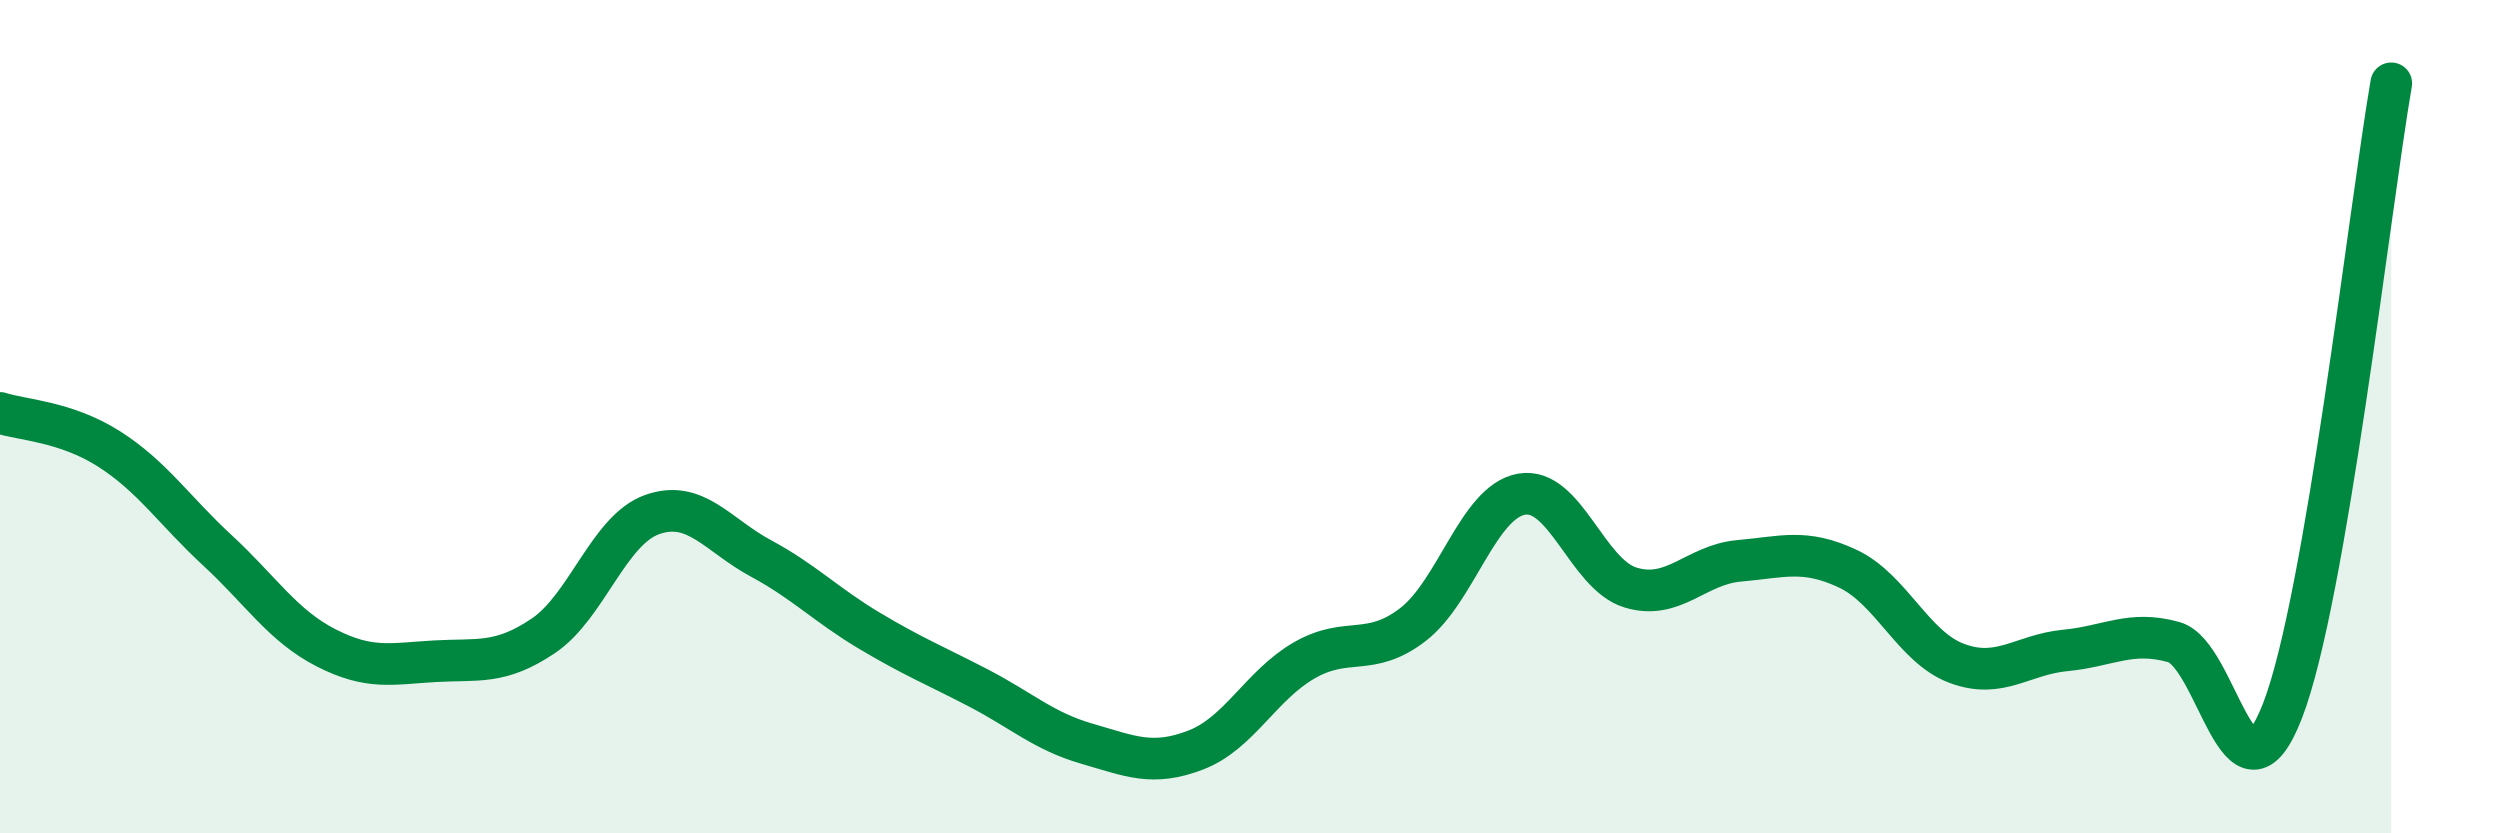 
    <svg width="60" height="20" viewBox="0 0 60 20" xmlns="http://www.w3.org/2000/svg">
      <path
        d="M 0,9.91 C 0.52,10.08 1.57,10.11 2.61,10.77 C 3.65,11.43 4.18,12.25 5.22,13.21 C 6.26,14.17 6.79,15.02 7.83,15.55 C 8.87,16.08 9.39,15.93 10.43,15.87 C 11.47,15.81 12,15.96 13.04,15.26 C 14.08,14.56 14.61,12.72 15.65,12.35 C 16.69,11.98 17.22,12.84 18.26,13.4 C 19.3,13.96 19.83,14.52 20.87,15.14 C 21.91,15.76 22.44,15.97 23.48,16.51 C 24.52,17.05 25.05,17.55 26.09,17.85 C 27.13,18.15 27.66,18.4 28.7,18 C 29.74,17.6 30.26,16.45 31.3,15.85 C 32.34,15.25 32.87,15.79 33.91,14.99 C 34.95,14.19 35.48,12.04 36.52,11.86 C 37.56,11.68 38.09,13.78 39.13,14.1 C 40.17,14.42 40.7,13.55 41.74,13.46 C 42.78,13.37 43.31,13.16 44.35,13.65 C 45.39,14.14 45.92,15.53 46.96,15.92 C 48,16.31 48.53,15.71 49.57,15.61 C 50.61,15.51 51.13,15.12 52.17,15.41 C 53.21,15.7 53.74,19.74 54.78,17.06 C 55.82,14.38 56.87,5.01 57.39,2L57.39 20L0 20Z"
        fill="#008740"
        opacity="0.1"
        stroke-linecap="round"
        stroke-linejoin="round"
      />
      <path
        d="M 0,9.91 C 0.52,10.08 1.57,10.11 2.61,10.77 C 3.65,11.43 4.18,12.25 5.22,13.21 C 6.26,14.17 6.79,15.02 7.83,15.55 C 8.87,16.08 9.39,15.93 10.43,15.87 C 11.47,15.81 12,15.96 13.04,15.26 C 14.08,14.56 14.61,12.72 15.65,12.35 C 16.69,11.98 17.22,12.84 18.26,13.4 C 19.3,13.96 19.83,14.52 20.87,15.14 C 21.91,15.76 22.44,15.97 23.48,16.51 C 24.52,17.05 25.05,17.55 26.09,17.85 C 27.13,18.15 27.66,18.4 28.7,18 C 29.74,17.6 30.26,16.45 31.3,15.85 C 32.34,15.25 32.87,15.79 33.91,14.99 C 34.95,14.19 35.48,12.04 36.52,11.86 C 37.56,11.68 38.09,13.78 39.13,14.1 C 40.17,14.42 40.7,13.55 41.74,13.46 C 42.78,13.37 43.31,13.16 44.35,13.65 C 45.39,14.14 45.92,15.53 46.96,15.92 C 48,16.31 48.53,15.71 49.57,15.61 C 50.61,15.51 51.13,15.12 52.17,15.41 C 53.21,15.7 53.74,19.74 54.78,17.06 C 55.82,14.38 56.87,5.01 57.39,2"
        stroke="#008740"
        stroke-width="1"
        fill="none"
        stroke-linecap="round"
        stroke-linejoin="round"
      />
    </svg>
  